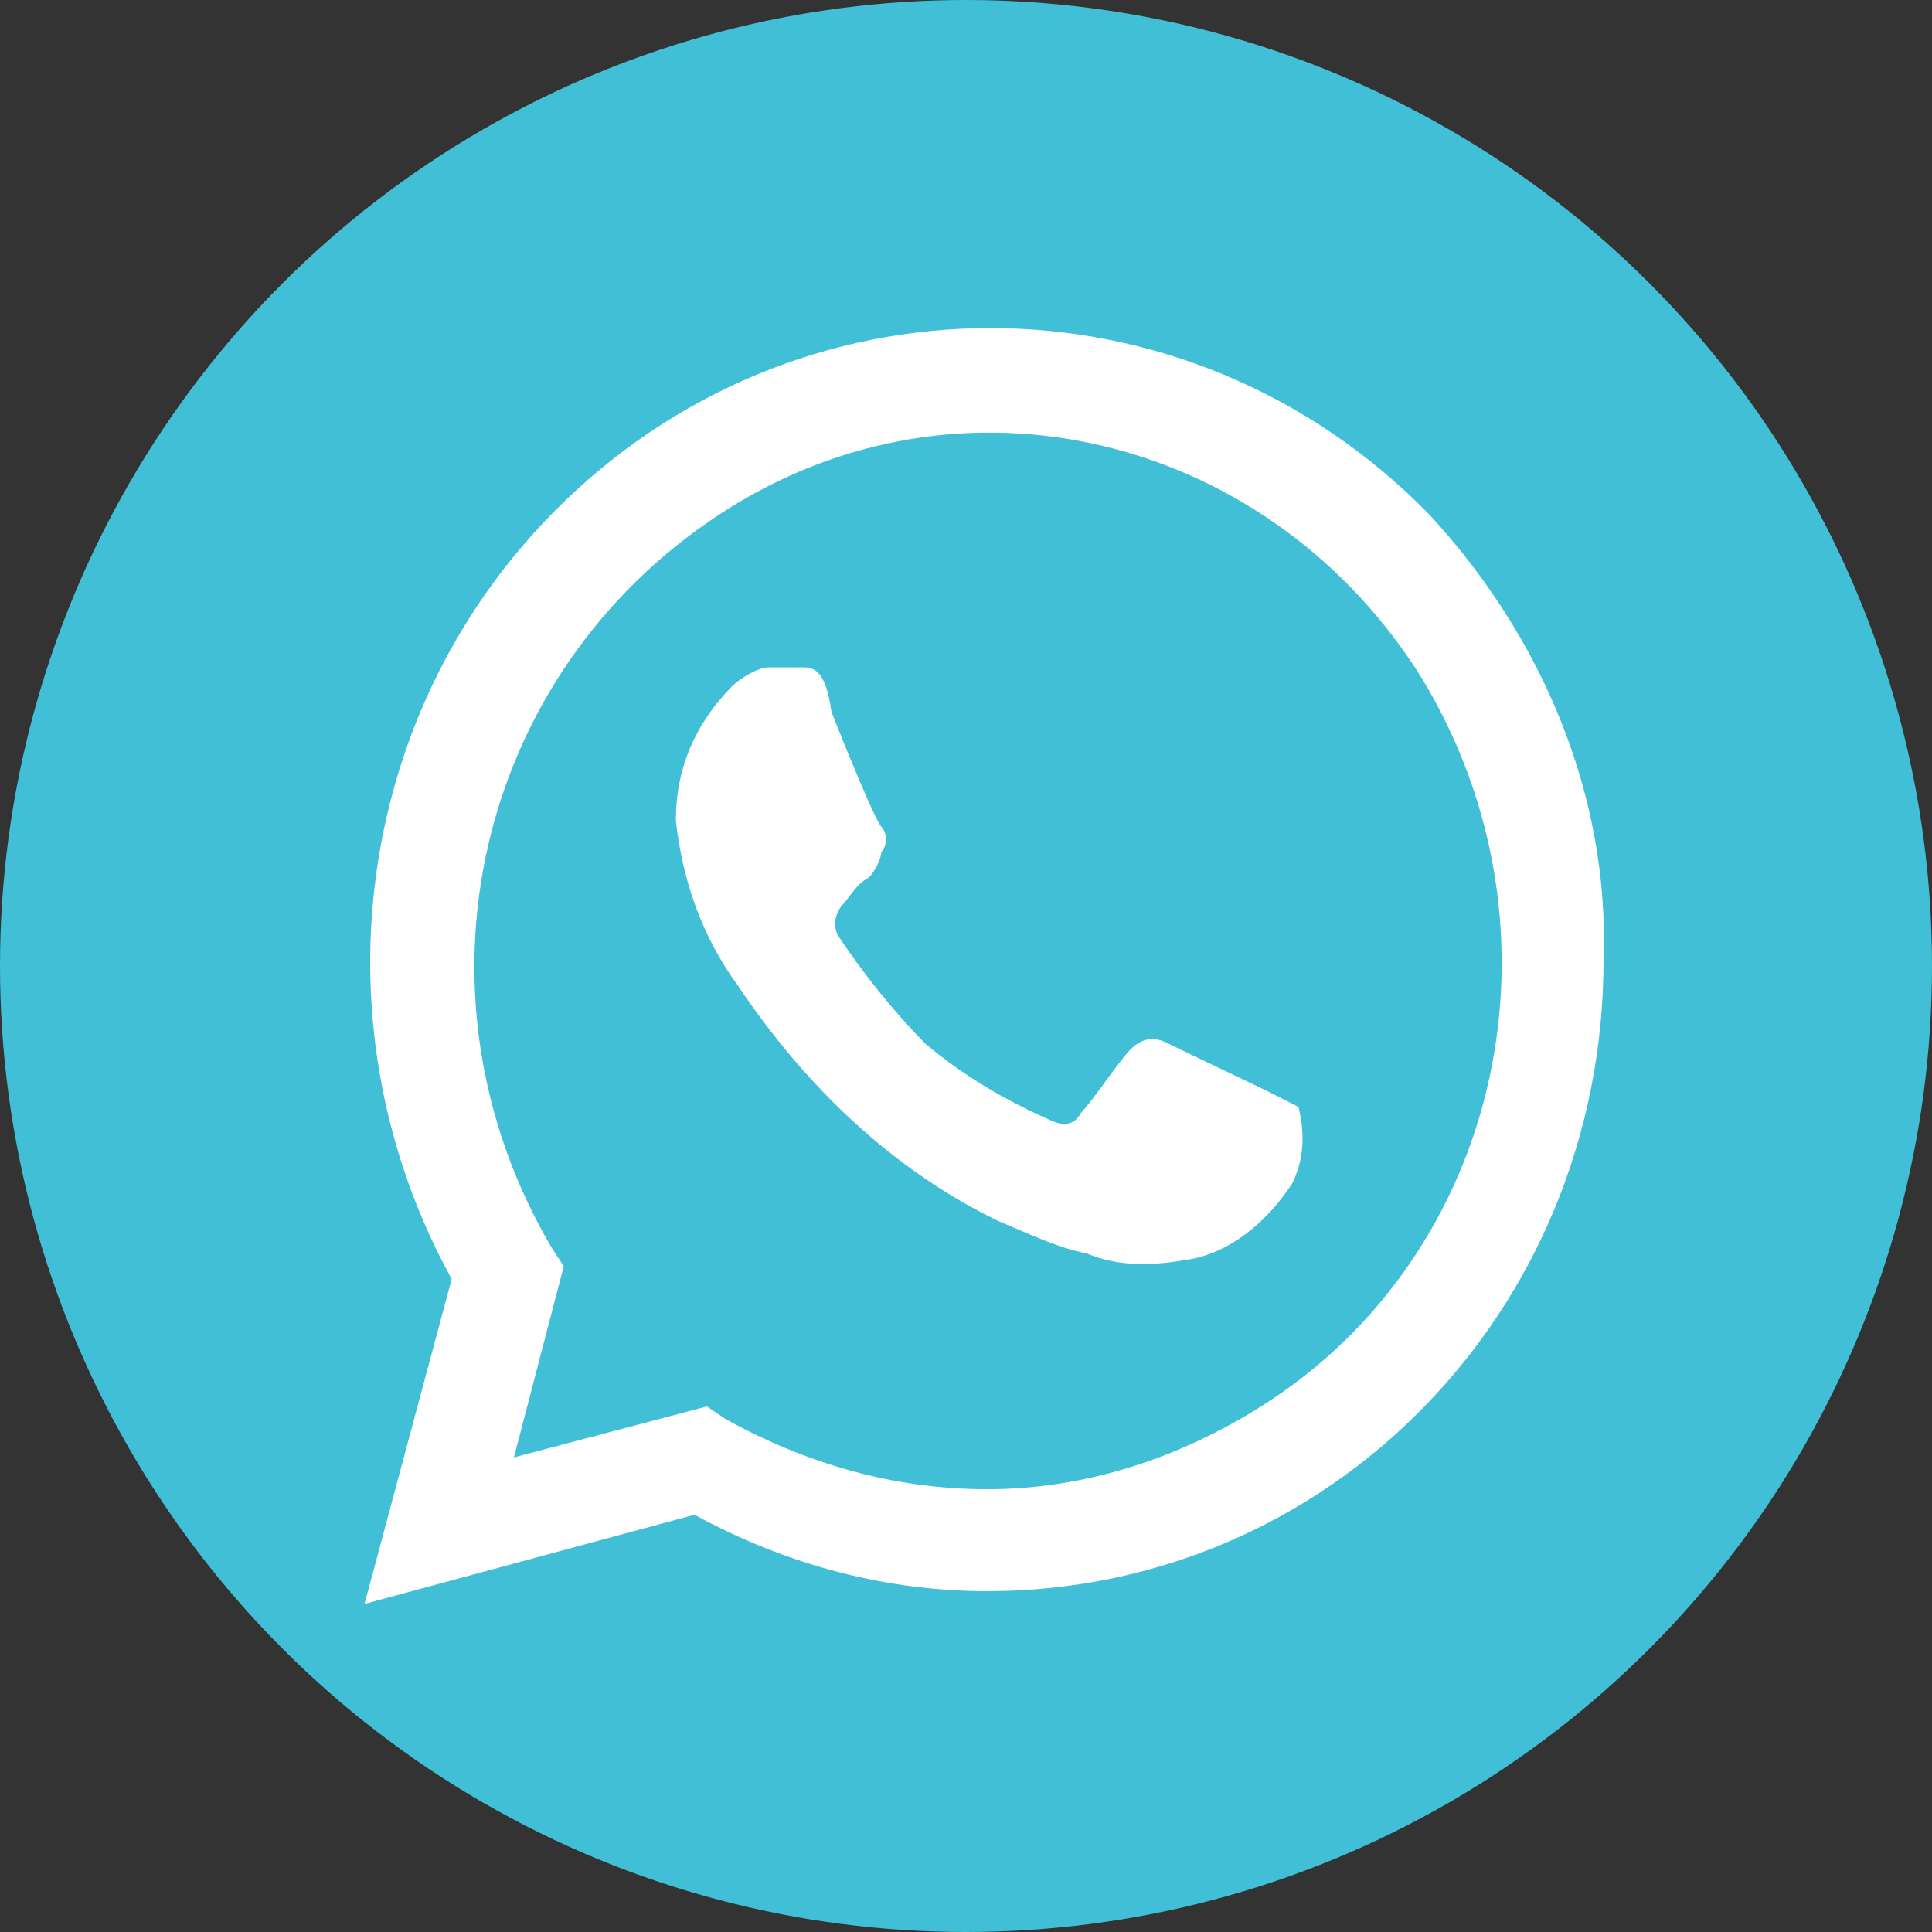 <?xml version="1.0" encoding="UTF-8"?> <svg xmlns="http://www.w3.org/2000/svg" width="53" height="53" viewBox="0 0 53 53" fill="none"><rect x="0" y="0" width="53" height="53" fill="#333333" stroke="none"/> <circle cx="26.5" cy="26.5" r="26.5" fill="#40BFD6"></circle> <path d="M34.937 30.017C34.595 29.843 32.375 28.794 32.033 28.619C31.692 28.444 31.35 28.444 31.008 28.794C30.667 29.144 29.984 30.192 29.642 30.542C29.471 30.891 29.13 30.891 28.788 30.717C27.592 30.192 26.397 29.493 25.372 28.619C24.518 27.745 23.664 26.697 22.981 25.648C22.81 25.298 22.981 24.949 23.152 24.774C23.322 24.599 23.493 24.25 23.835 24.075C24.006 23.9 24.176 23.551 24.176 23.376C24.347 23.201 24.347 22.851 24.176 22.677C24.006 22.502 23.152 20.404 22.81 19.531C22.639 18.307 22.298 18.307 21.956 18.307C21.785 18.307 21.444 18.307 21.102 18.307C20.76 18.307 20.248 18.657 20.077 18.831C19.052 19.88 18.54 21.104 18.54 22.502C18.711 24.075 19.223 25.648 20.248 27.046C22.127 29.843 24.518 32.115 27.422 33.513C28.276 33.863 28.959 34.212 29.813 34.387C30.667 34.737 31.521 34.737 32.546 34.562C33.741 34.387 34.766 33.513 35.449 32.464C35.791 31.765 35.791 31.066 35.62 30.367C35.62 30.367 35.278 30.192 34.937 30.017V30.017ZM39.207 14.112C32.546 7.296 21.785 7.296 15.124 14.112C9.658 19.705 8.634 28.27 12.391 35.086L10 44L19.052 41.553C21.614 42.951 24.347 43.65 27.08 43.65C36.474 43.65 43.989 35.96 43.989 26.347C44.16 21.803 42.281 17.433 39.207 14.112V14.112ZM34.595 38.582C32.375 39.98 29.813 40.854 27.08 40.854C24.518 40.854 22.127 40.155 19.906 38.931L19.394 38.582L14.099 39.98L15.466 34.737L15.124 34.212C11.025 27.221 13.074 18.482 19.736 14.112C26.397 9.743 34.937 12.015 39.036 18.657C43.135 25.473 41.257 34.387 34.595 38.582Z" fill="white"></path> </svg> 
